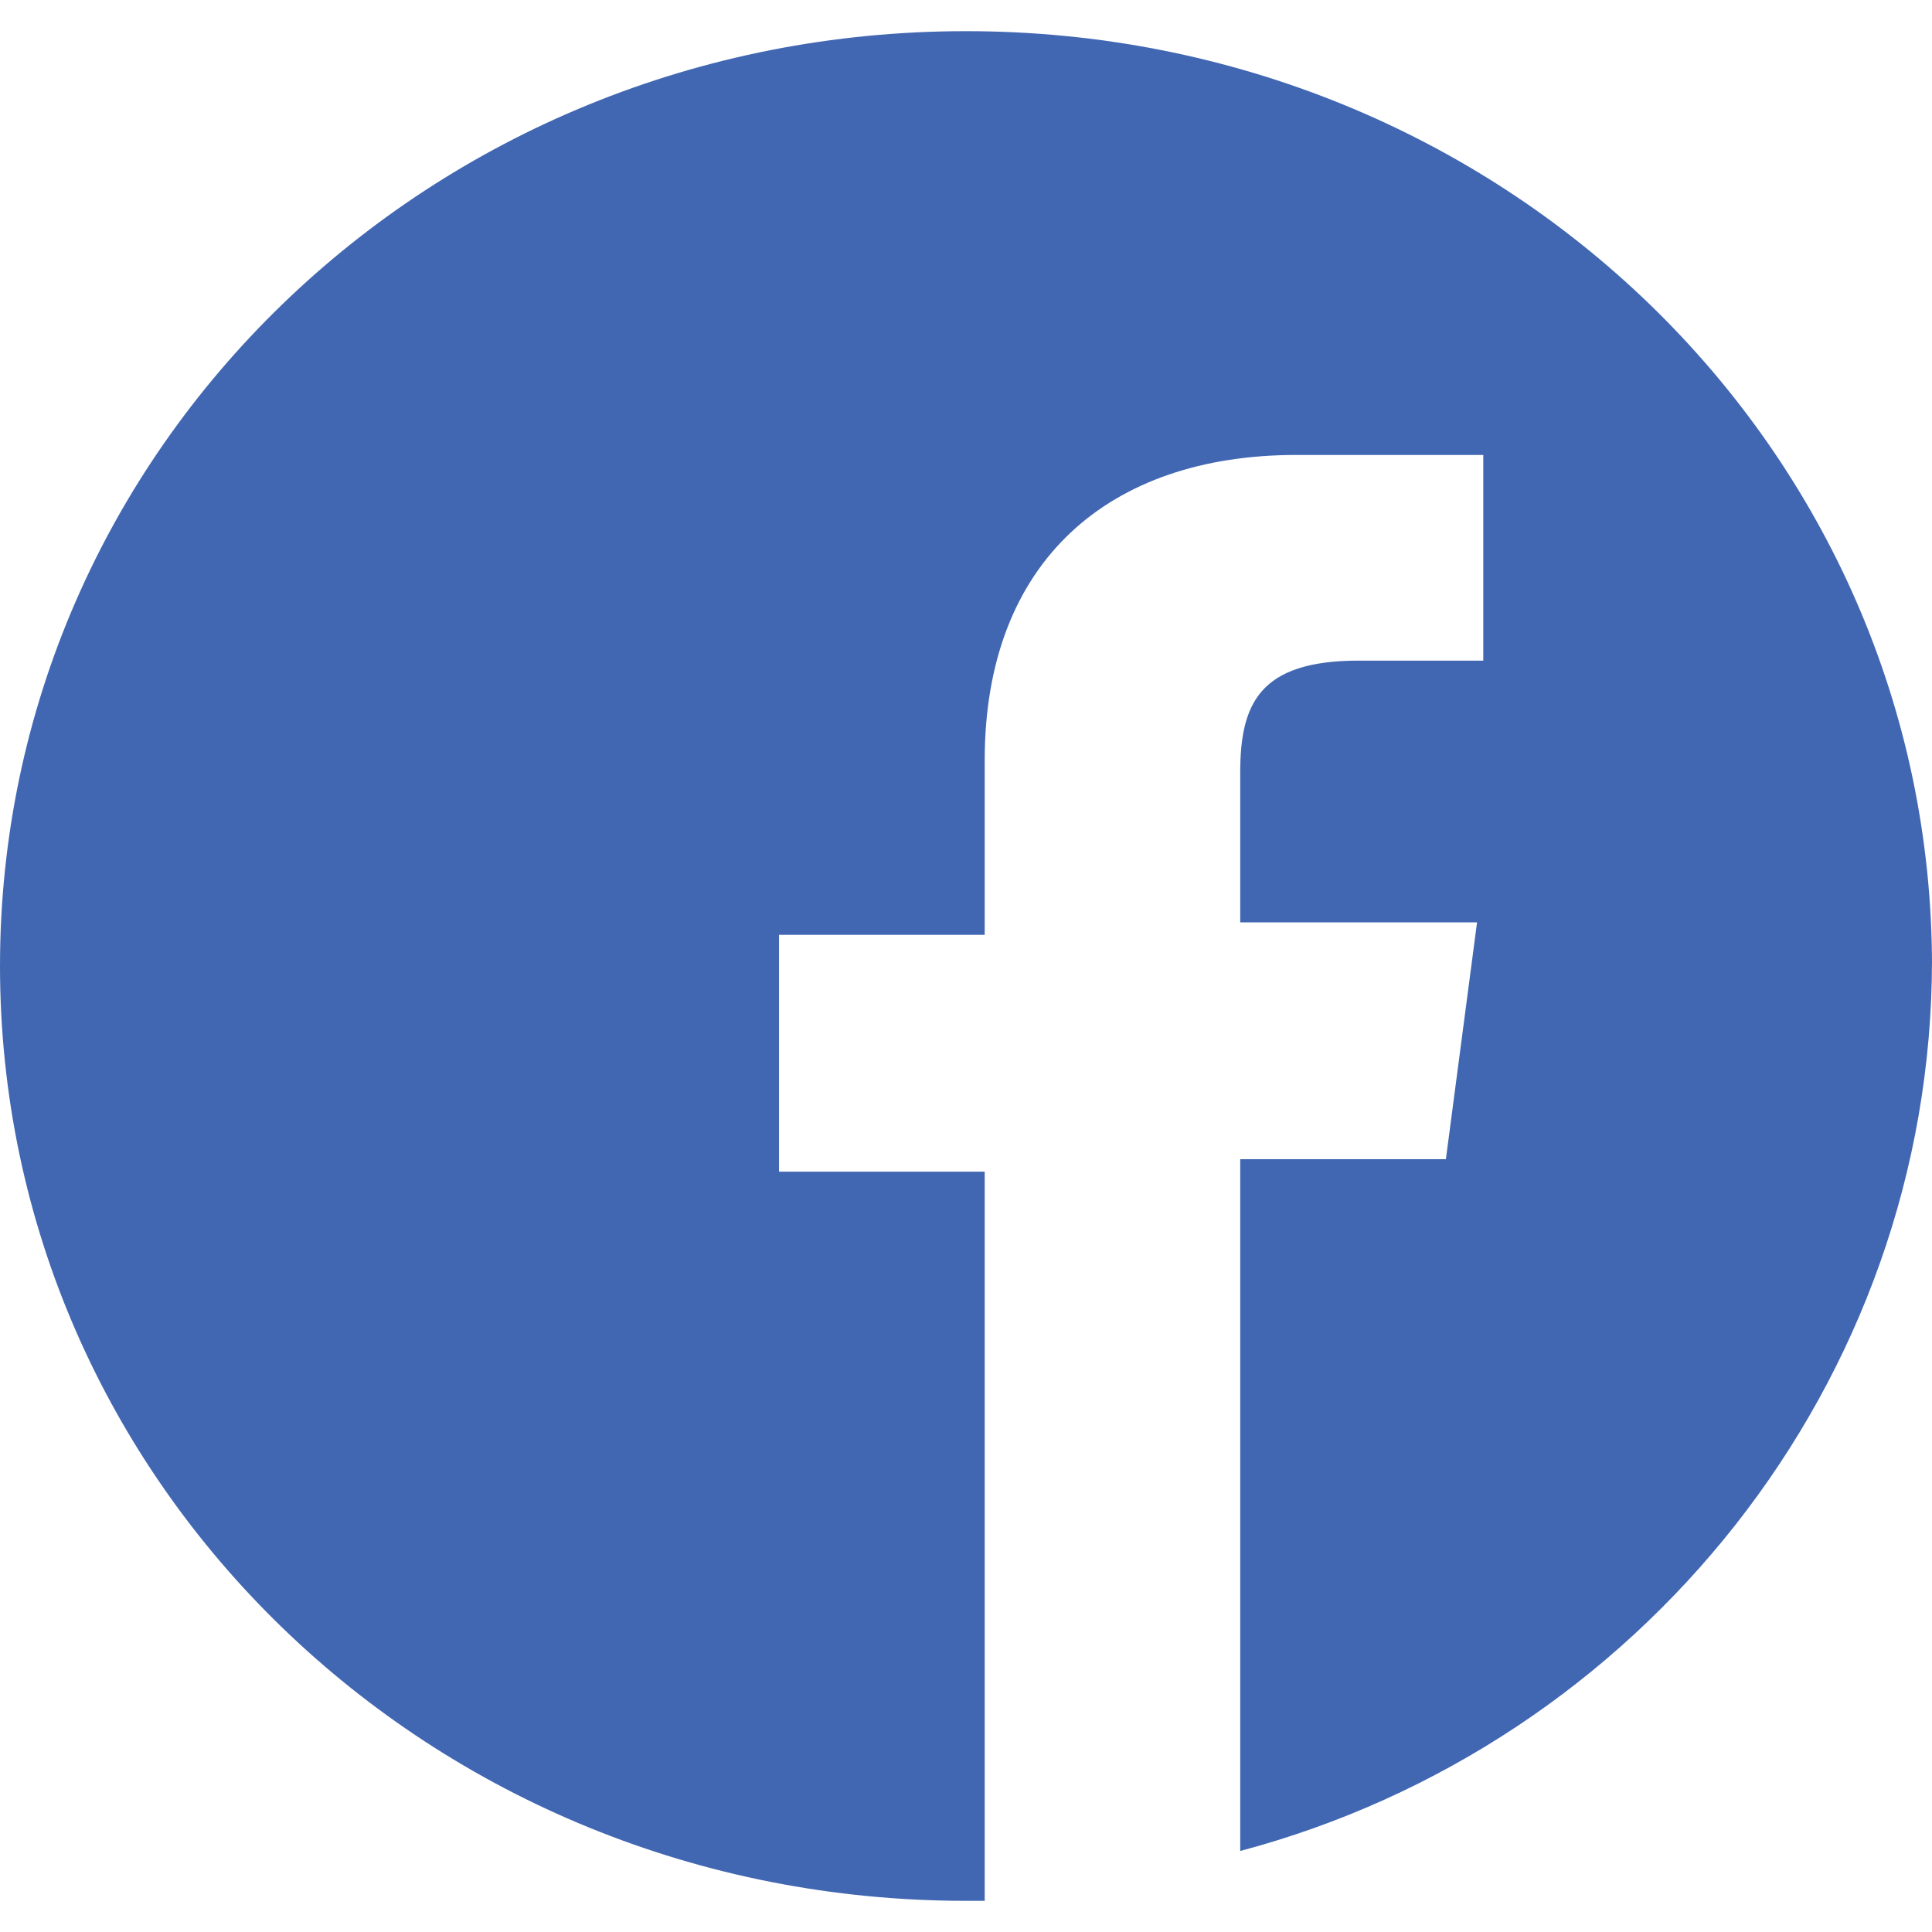 <?xml version="1.0" encoding="UTF-8"?>
<svg width="30px" height="30px" id="Ebene_1" data-name="Ebene 1" xmlns="http://www.w3.org/2000/svg" version="1.1" viewBox="0 0 31 30">
  <defs>
    <style>
      .cls-1 {
        fill: #4267b2;
        fill-rule: evenodd;
        stroke-width: 0px;
      }
    </style>
  </defs>
  <g id="Symbols">
    <g id="Footer">
      <g id="Group">
        <g id="FB">
          <path id="Fill-19" class="cls-1" d="M31,15C31,6.7,24.1,0,15.5,0S0,6.7,0,15s6.9,15,15.5,15h.3v-11.7h-3.3v-3.8h3.3v-2.8c0-3.2,2-4.9,5-4.9s2.6,0,3,0v3.3h-2c-1.6,0-1.9.7-1.9,1.8v2.4h3.8l-.5,3.8h-3.3v11.1c6.4-1.7,11.1-7.5,11.1-14.3"/>
        </g>
      </g>
    </g>
  </g>
</svg>